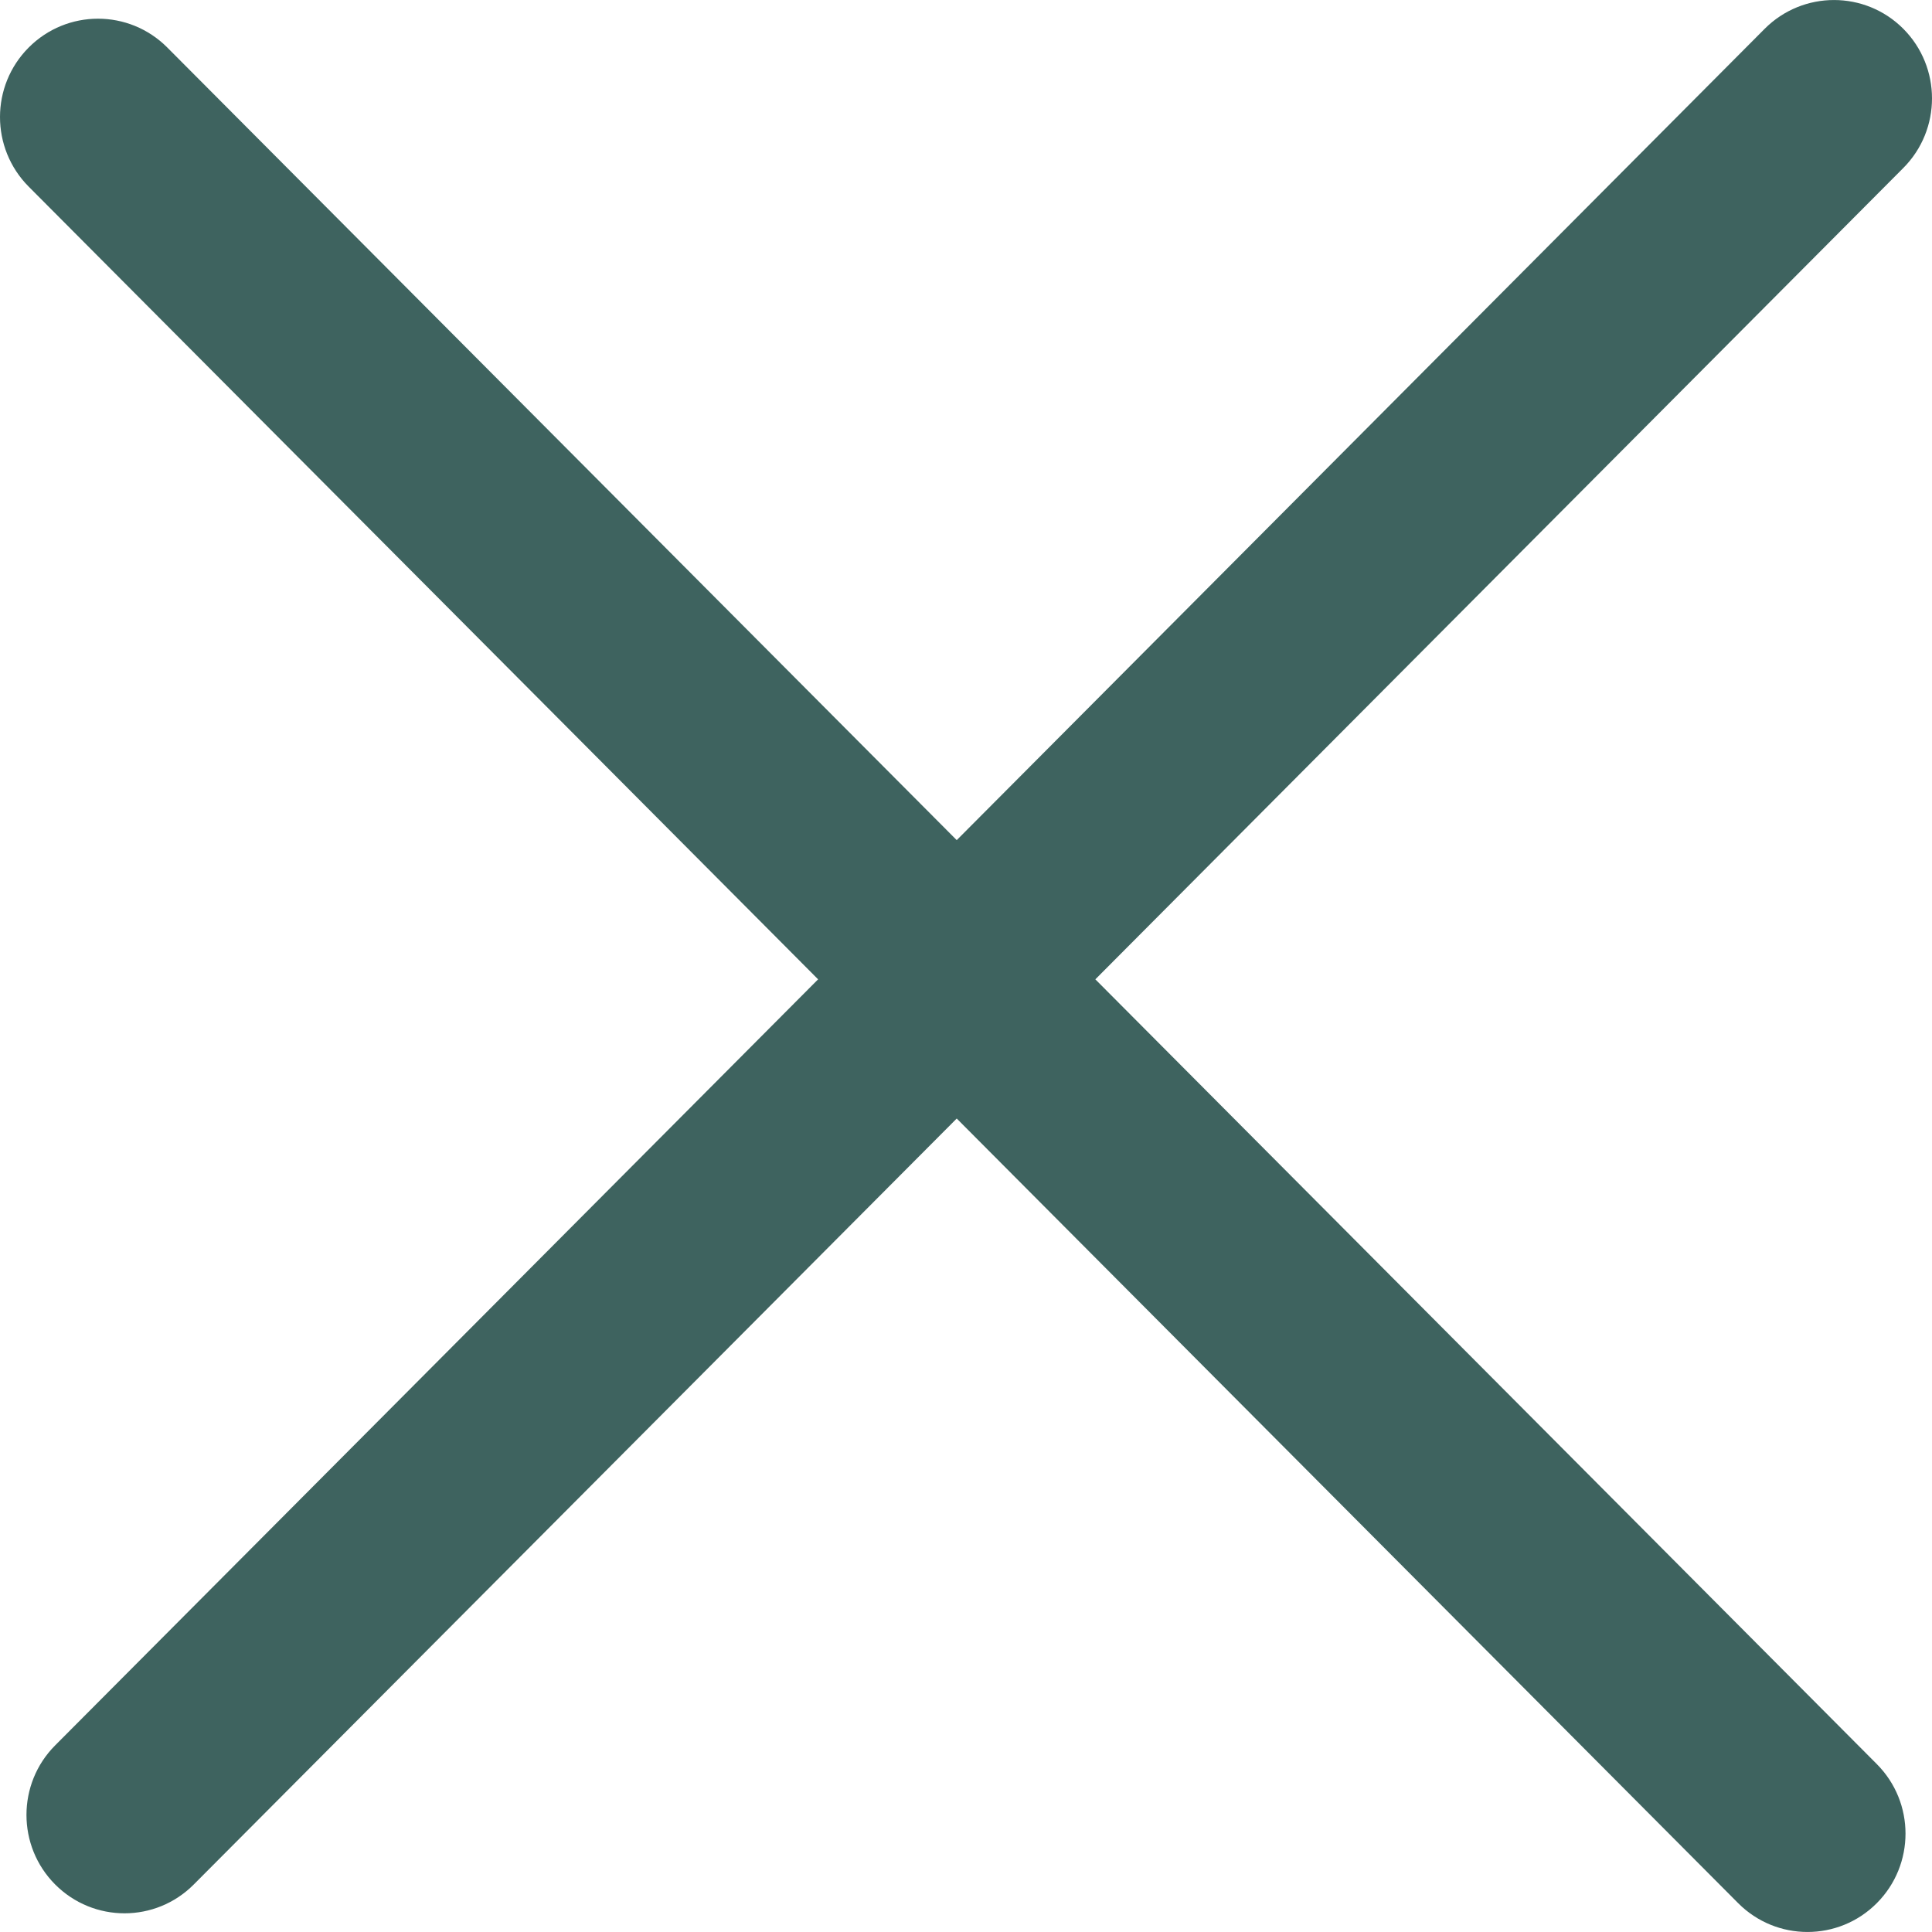 <svg width="20" height="20" viewBox="0 0 20 20" fill="none" xmlns="http://www.w3.org/2000/svg">
      <path fill-rule="evenodd" clip-rule="evenodd" d="M0.571 18.068C0.175 18.465 0.175 19.111 0.571 19.508C0.968 19.906 1.61 19.906 2.006 19.508L9.904 11.579L17.994 19.702C18.39 20.099 19.032 20.099 19.428 19.702C19.825 19.304 19.825 18.659 19.428 18.261L11.339 10.138L19.703 1.739C20.099 1.341 20.099 0.696 19.703 0.298C19.307 -0.099 18.664 -0.099 18.268 0.298L9.904 8.697L1.732 0.492C1.336 0.094 0.693 0.094 0.297 0.492C-0.099 0.889 -0.099 1.534 0.297 1.932L8.469 10.138L0.571 18.068Z" fill="#3e635f"></path>
    </svg>